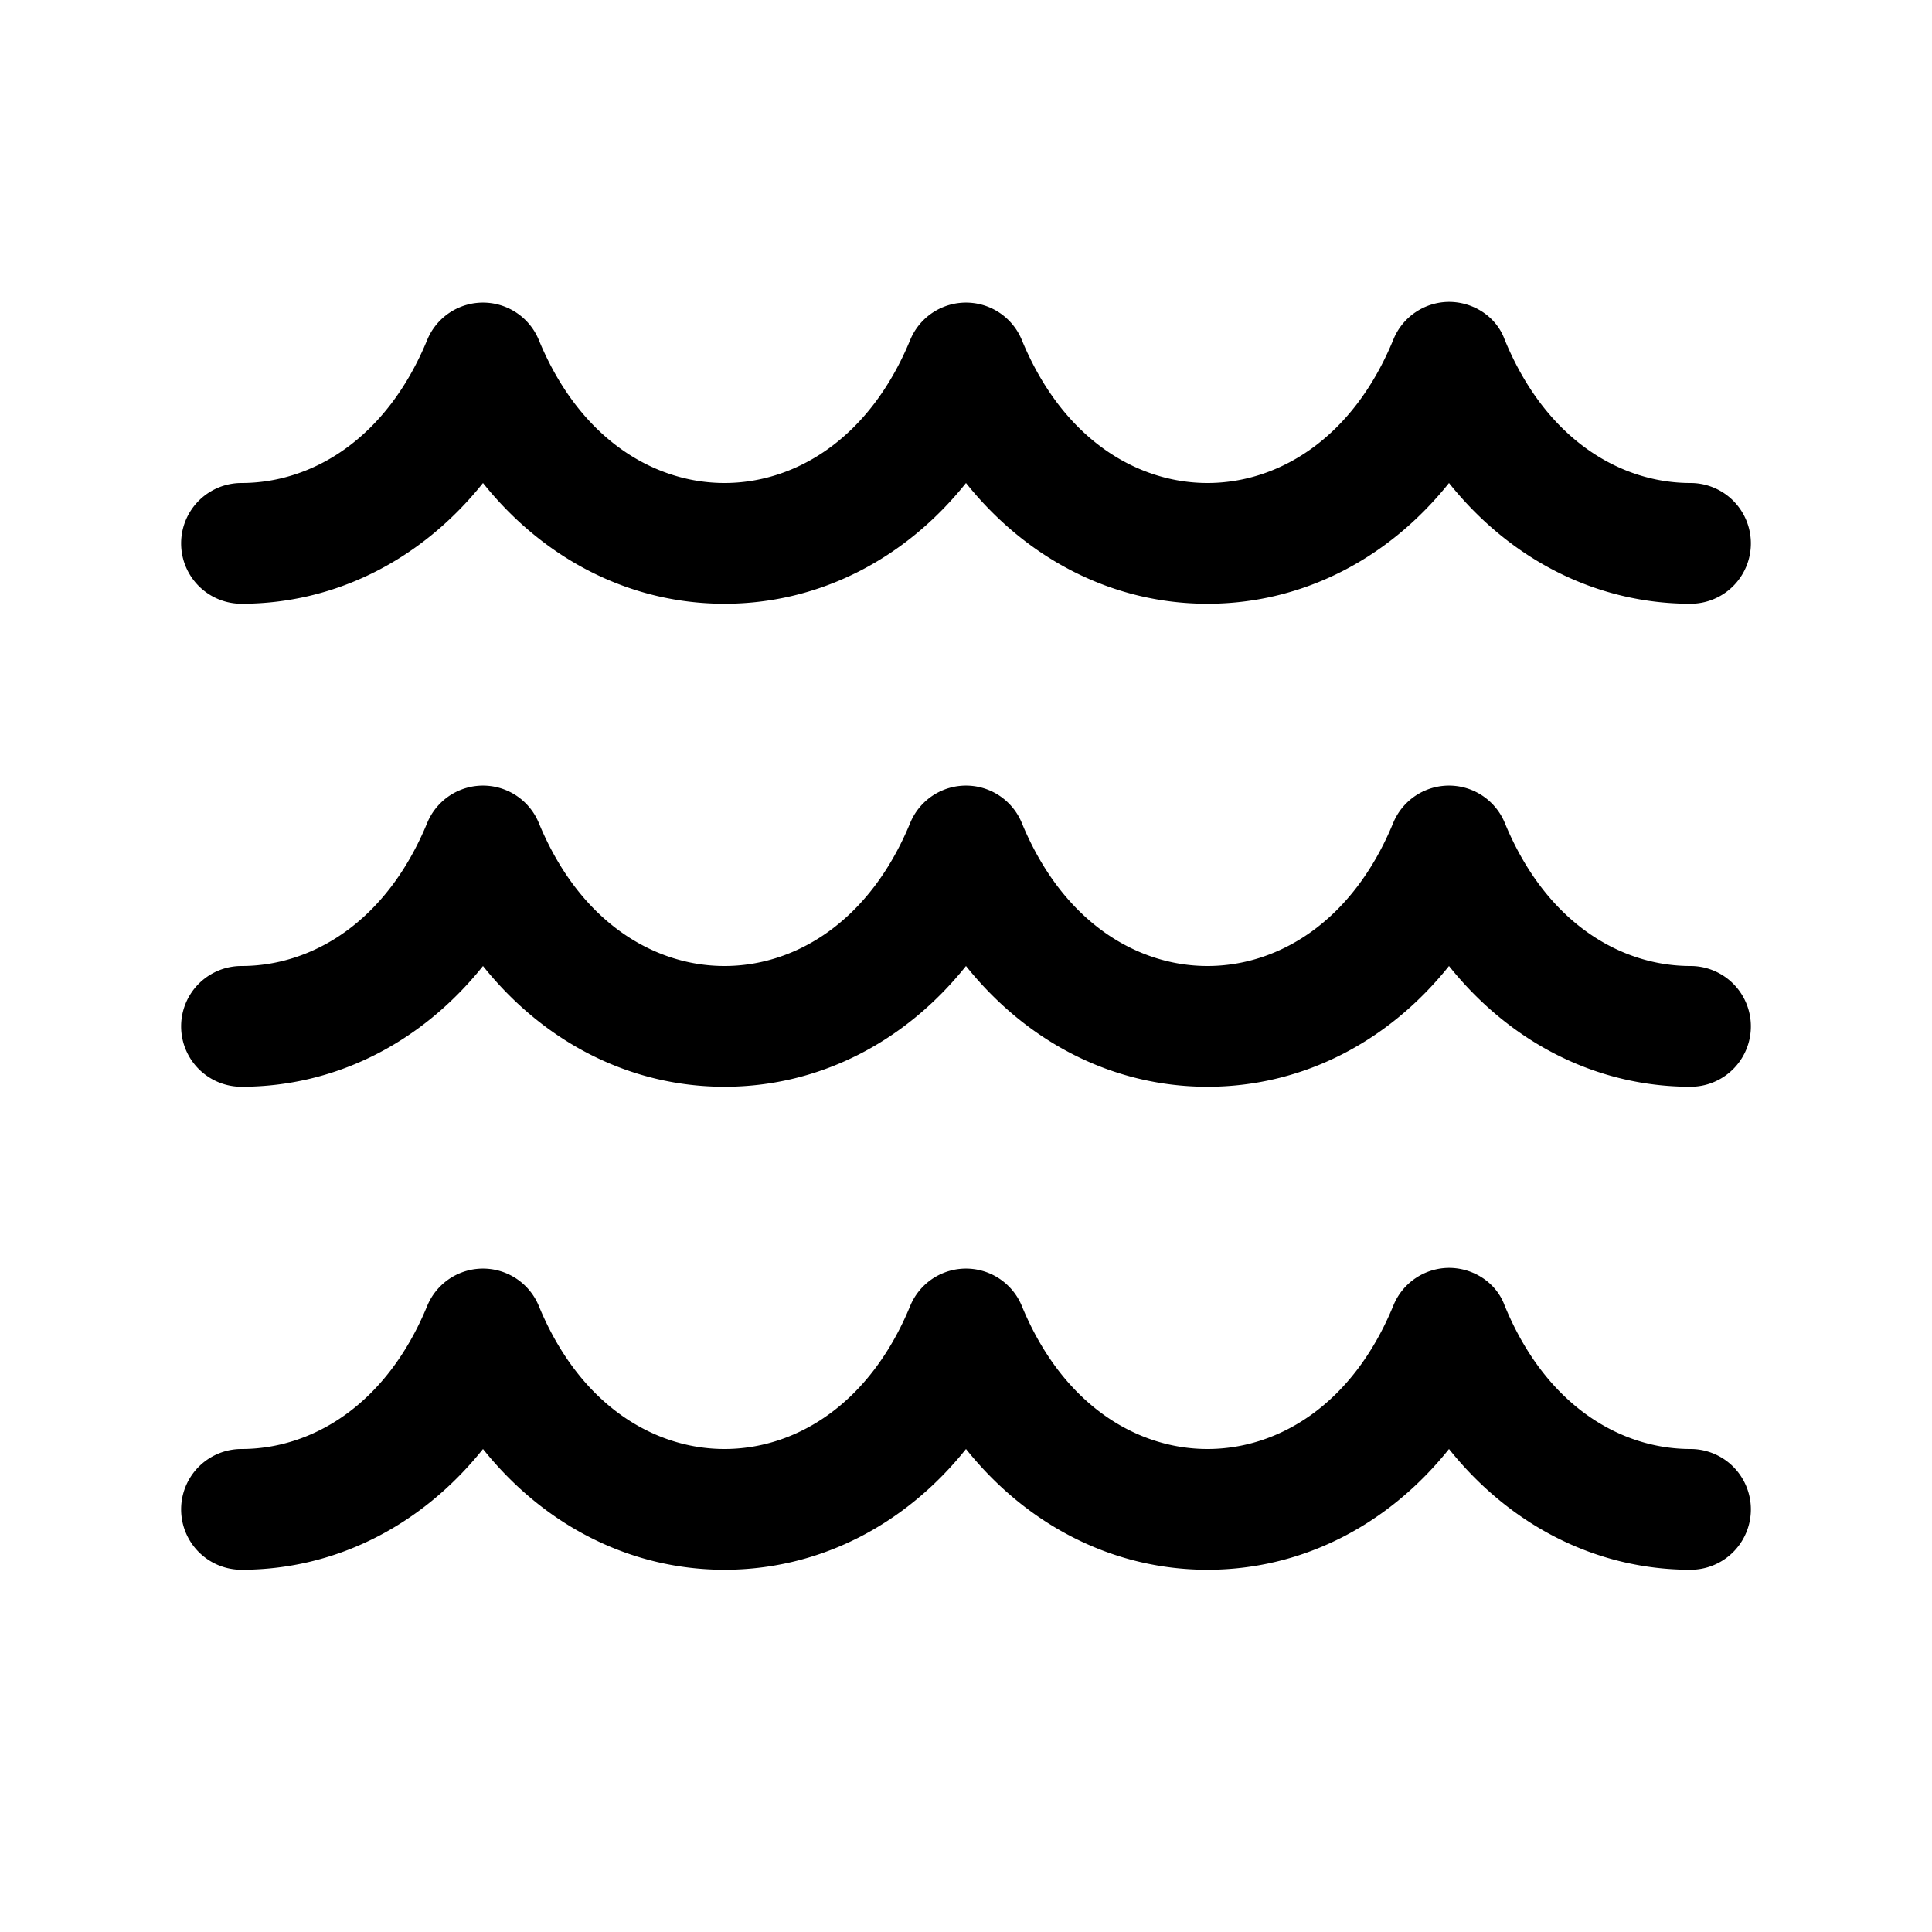 <svg width="16" height="16" viewBox="0 0 16 16" xmlns="http://www.w3.org/2000/svg"><path d="M12 2.5c.2 0 .39.12.46.31C12.8 3.64 13.42 4 14 4a.5.5 0 0 1 0 1c-.76 0-1.48-.35-2-1-.52.65-1.24 1-2 1s-1.48-.35-2-1c-.52.65-1.24 1-2 1s-1.48-.35-2-1c-.52.65-1.24 1-2 1a.5.5 0 0 1 0-1c.58 0 1.2-.36 1.54-1.19a.5.5 0 0 1 .92 0C4.8 3.64 5.42 4 6 4c.58 0 1.2-.36 1.54-1.19a.5.5 0 0 1 .92 0C8.8 3.64 9.42 4 10 4c.58 0 1.2-.36 1.54-1.19A.5.5 0 0 1 12 2.5Zm0 8c.2 0 .39.12.46.31.34.83.96 1.19 1.54 1.19a.5.5 0 0 1 0 1c-.76 0-1.48-.35-2-1-.52.65-1.24 1-2 1s-1.48-.35-2-1c-.52.65-1.24 1-2 1s-1.48-.35-2-1c-.52.65-1.24 1-2 1a.5.5 0 1 1 0-1c.58 0 1.2-.36 1.54-1.19a.5.5 0 0 1 .92 0C4.8 11.64 5.42 12 6 12c.58 0 1.2-.36 1.54-1.19a.5.5 0 0 1 .92 0C8.8 11.64 9.42 12 10 12c.58 0 1.2-.36 1.54-1.19a.5.5 0 0 1 .46-.31Zm.46-3.69a.5.5 0 0 0-.92 0C11.2 7.64 10.58 8 10 8c-.58 0-1.2-.36-1.54-1.19a.5.5 0 0 0-.92 0C7.2 7.64 6.58 8 6 8c-.58 0-1.2-.36-1.54-1.19a.5.5 0 0 0-.92 0C3.2 7.64 2.58 8 2 8a.5.5 0 0 0 0 1c.76 0 1.48-.35 2-1 .52.65 1.24 1 2 1s1.48-.35 2-1c.52.65 1.24 1 2 1s1.48-.35 2-1c.52.65 1.24 1 2 1a.5.5 0 0 0 0-1c-.58 0-1.2-.36-1.54-1.19Z"/></svg>